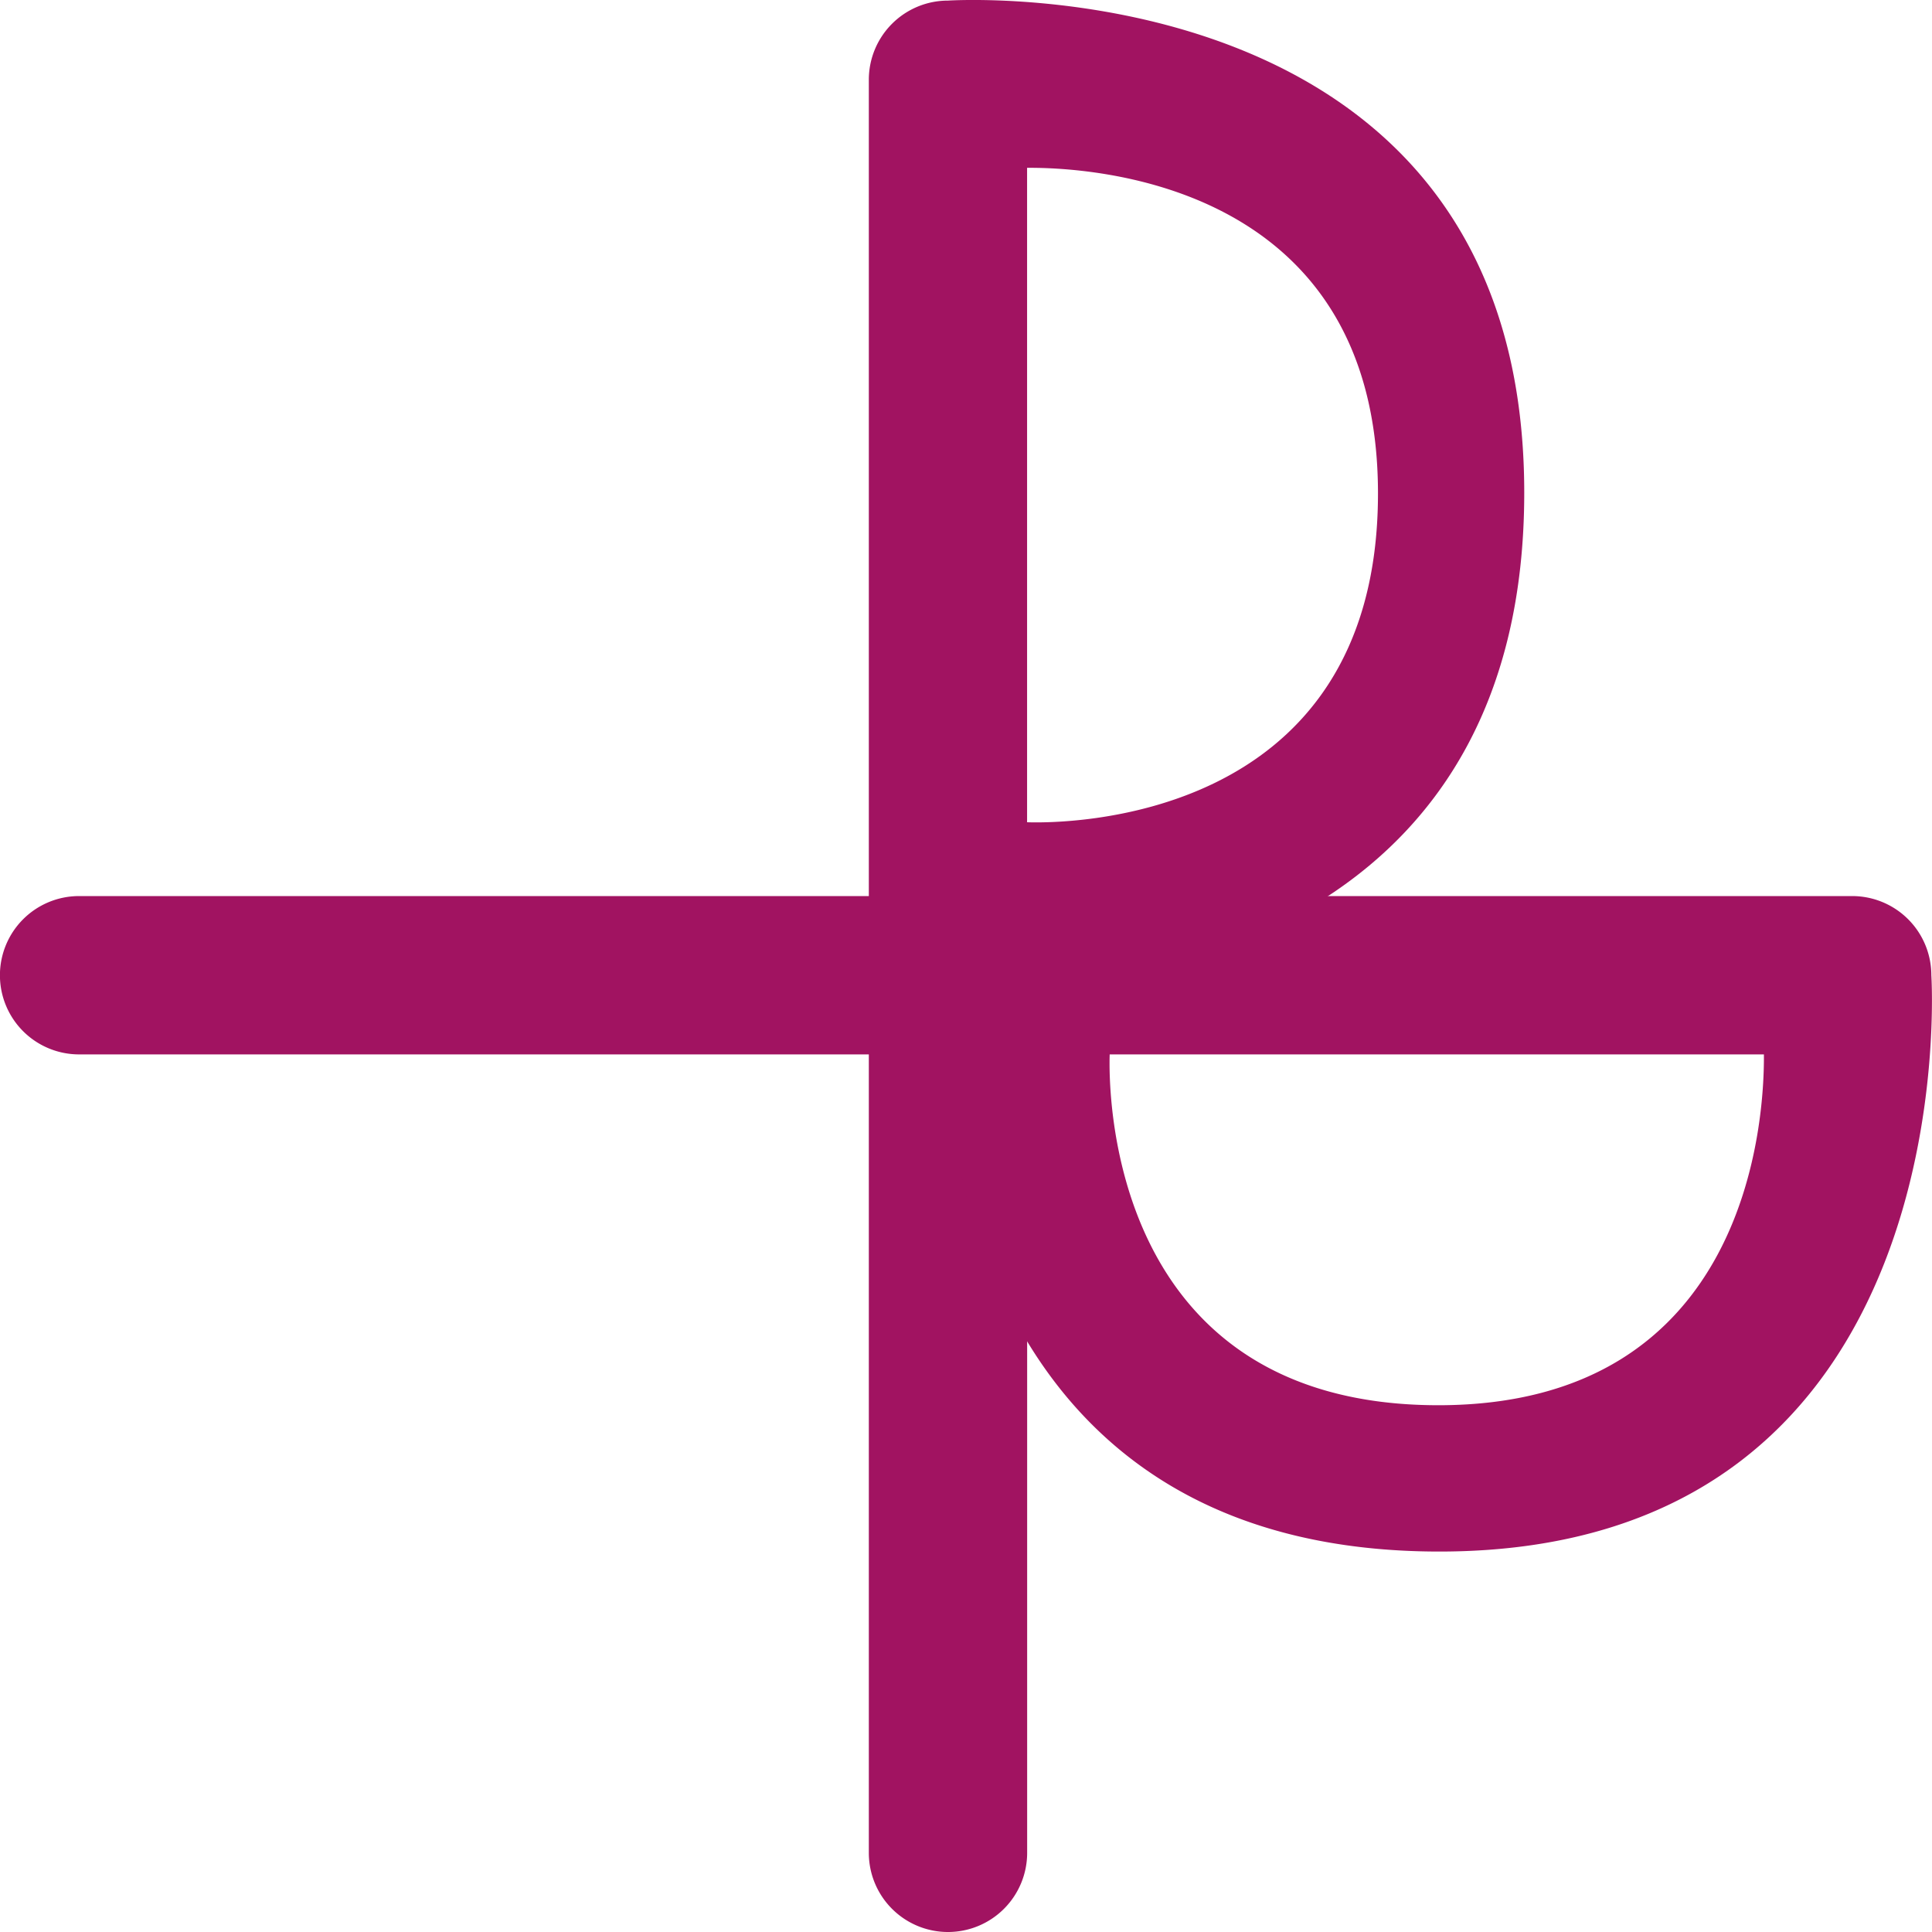 <svg id="Layer_1" data-name="Layer 1" xmlns="http://www.w3.org/2000/svg" viewBox="0 0 292.86 292.86"><defs><style>.cls-1{fill:#a11361;}</style></defs><title>PawshLogo_2020_Favicon</title><path class="cls-1" d="M280.23,129.68c0-80.39-87.35-74.59-87.35-74.59h0a12,12,0,0,0-12,12V335.86a12,12,0,0,0,12,12h0a12,12,0,0,0,12-12v-131C227.08,203.4,280.23,193.28,280.23,129.68Zm-75.36,50V80.44c9.83-.08,53.19,2.24,53.19,49.36C258.06,180.09,210,179.81,204.87,179.64Z" transform="translate(-49.18 -55)"/><path class="cls-1" d="M267.36,290.19c80.39,0,74.58-87.36,74.58-87.36h0a12,12,0,0,0-12-12H61.17a12,12,0,0,0-12,12h0a12,12,0,0,0,12,12h131C193.63,237,203.75,290.19,267.36,290.19Zm-50-75.36h99.2c.08,9.83-2.24,53.18-49.36,53.18C217,268,217.22,220,217.39,214.83Z" transform="translate(-49.18 -55)"/></svg>
